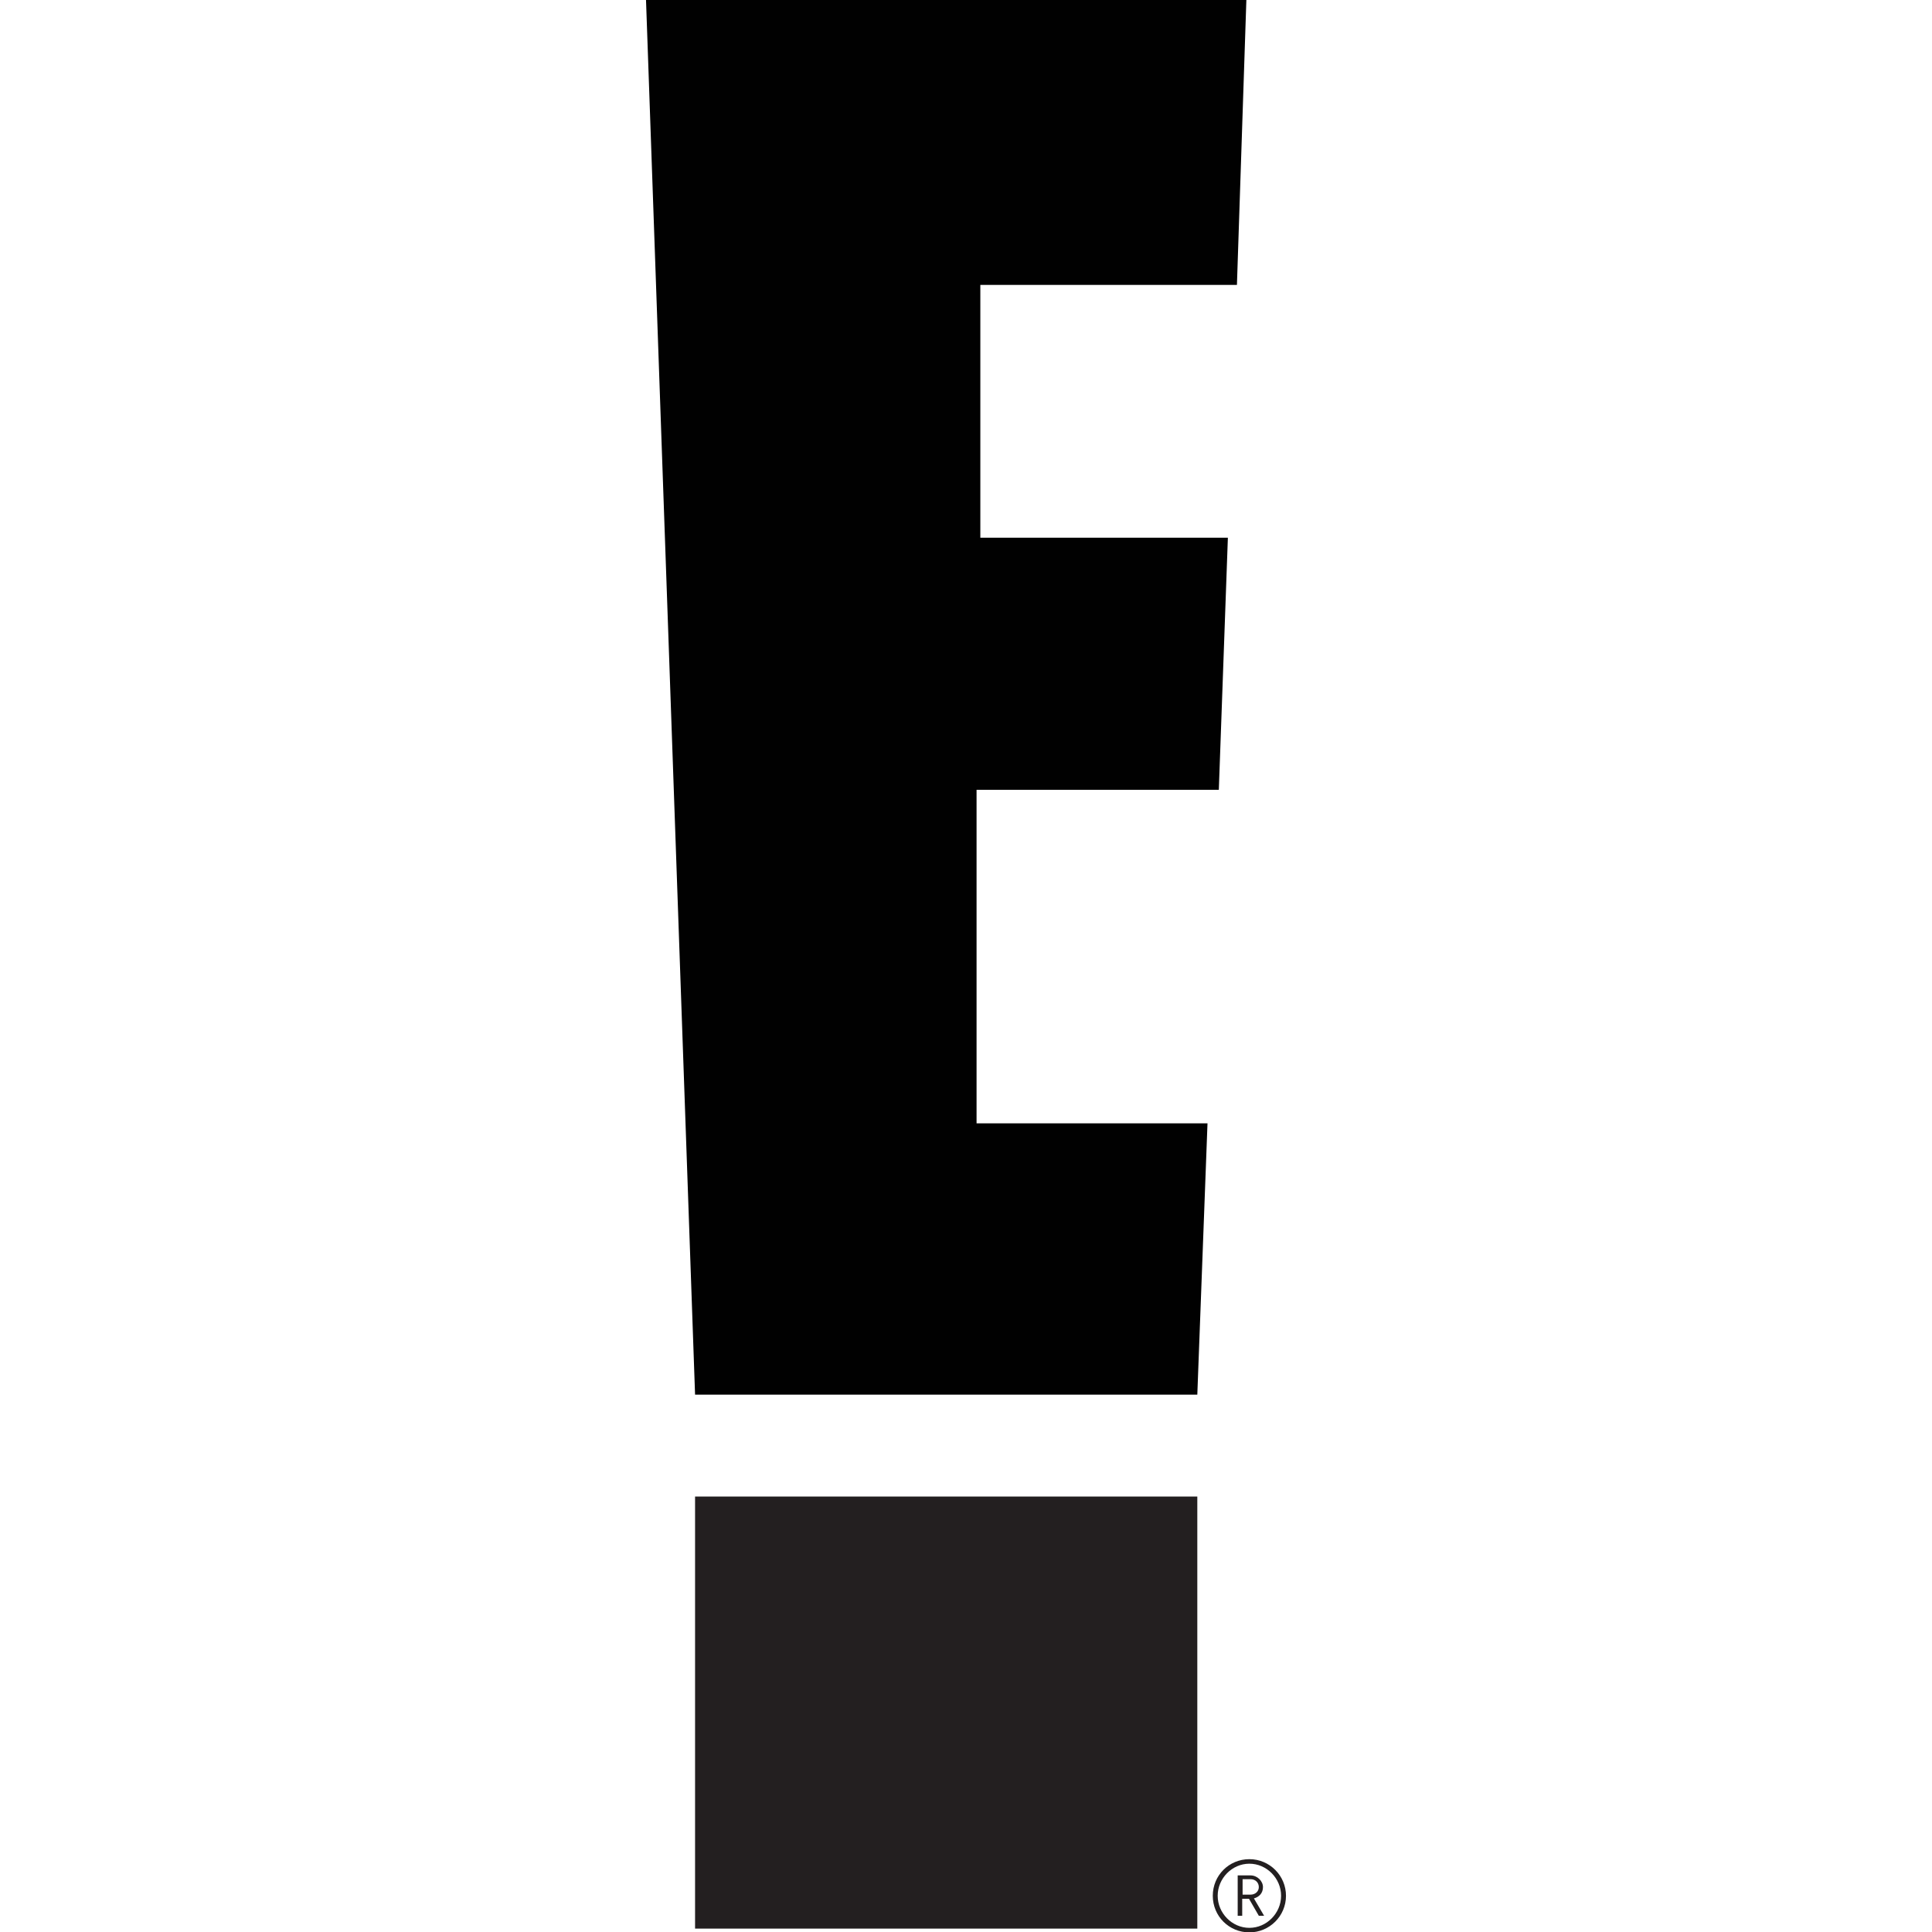<?xml version="1.0" encoding="UTF-8"?><svg id="a" xmlns="http://www.w3.org/2000/svg" width="512" height="512" viewBox="0 0 512 512"><path d="M184.2,396.6h133.1v114.5H184.2v-114.5Z" style="fill:#231f20;"/><path d="M171.2,0l13,369.6h133.1l2.7-71.9h-61.2v-88.4h64.2l2.4-66.8h-65.6V75.5h68L330.3,0H171.2Z" style="fill:#010101;"/><path d="M333.6,500.1c0,1.2-1,2-2.2,2h-2.1v-4.1h2.1c1.3,0,2.2,.9,2.2,2.1m0,7.6h1.4l-2.7-4.6c1.4-.4,2.4-1.4,2.4-3s-1.5-3.1-3.3-3.1h-3.4v10.7h1.2v-4.5h1.8l2.6,4.5h0Zm5.9-5.3c0,4.6-3.8,8.5-8.4,8.5s-8.4-3.9-8.4-8.5,3.8-8.5,8.4-8.5c4.6,0,8.4,3.9,8.4,8.5m1.3,0c0-5.3-4.3-9.7-9.7-9.7s-9.7,4.3-9.7,9.7,4.3,9.7,9.7,9.7c5.3,0,9.7-4.3,9.7-9.7" style="fill:#231f20;"/></svg>